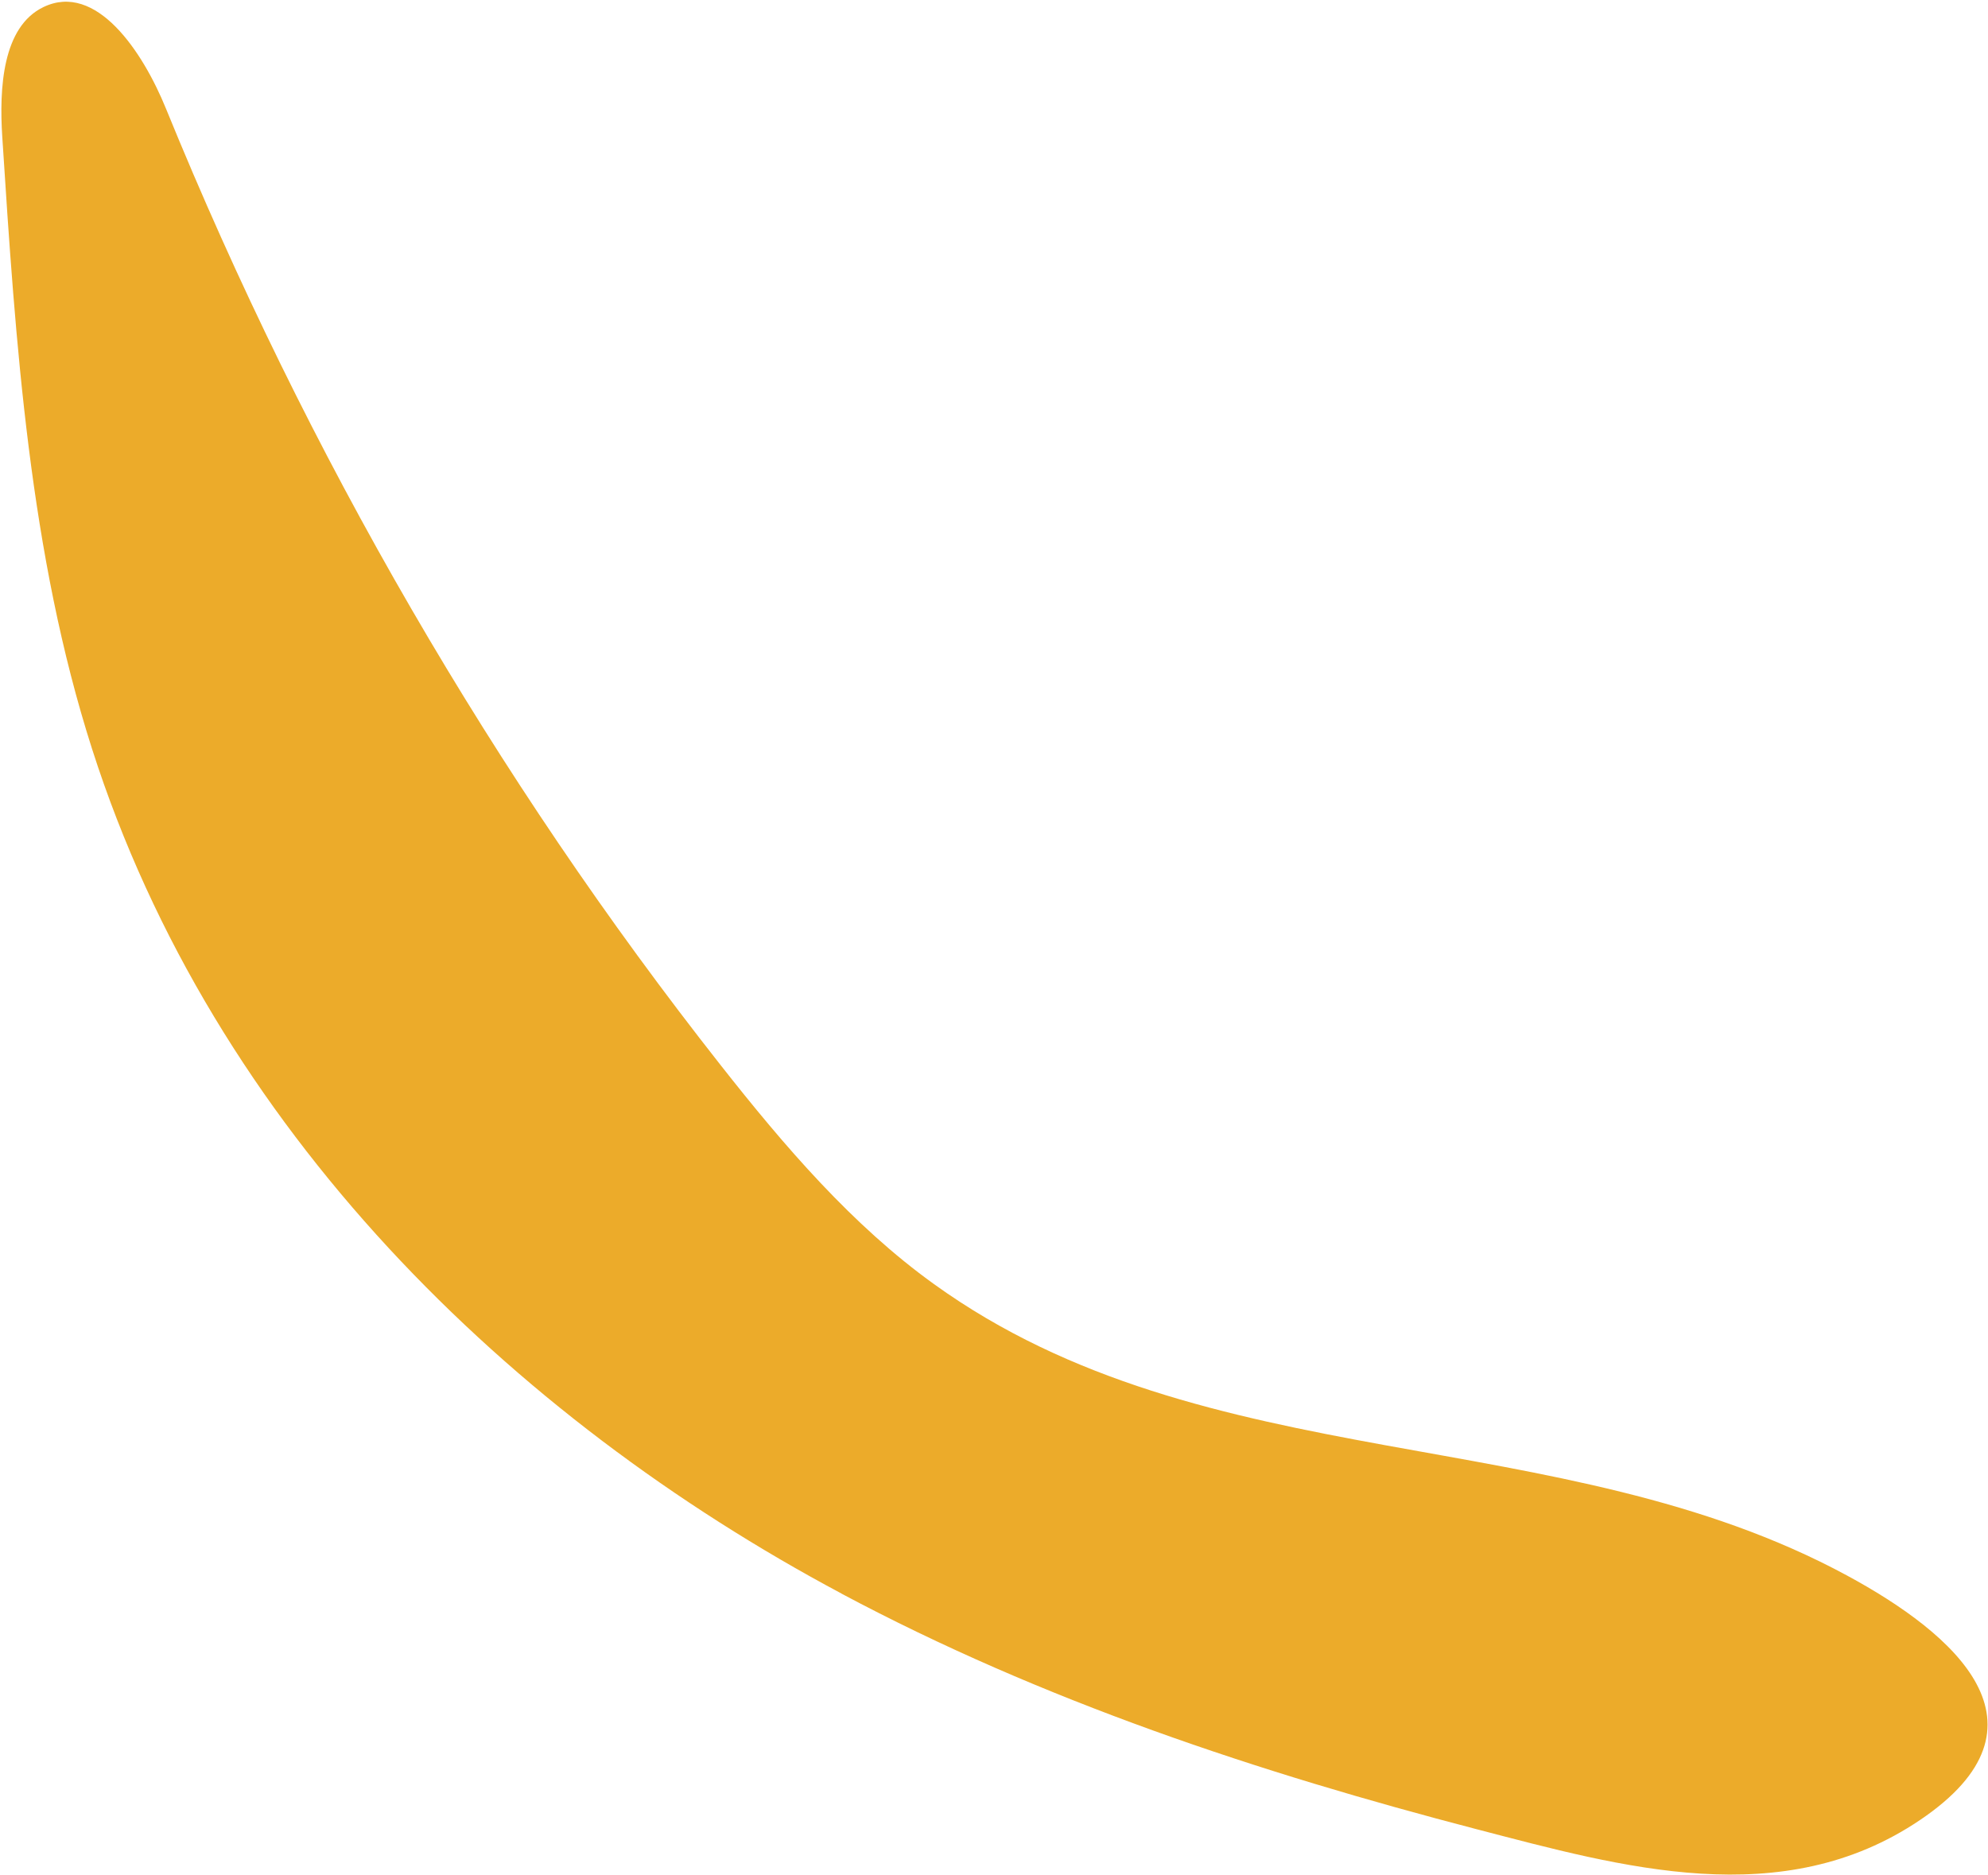 <svg width="564" height="532" viewBox="0 0 564 532" fill="none" xmlns="http://www.w3.org/2000/svg">
<path d="M238.703 452.099C144.908 402.081 60.678 320.427 26.133 212.529C8.366 157.052 4.435 97.573 0.647 38.866C-0.251 25.015 0.681 7.6 12.334 2C27.286 -5.18 40.509 14.612 47.111 30.879C87.156 129.078 140.323 220.769 204.406 302.141C222.527 325.185 241.817 347.674 265.017 364.351C342.417 420.064 442.425 402.883 523.936 446.96C554.6 463.526 584.552 489.47 544.742 516.346C505.644 542.79 460.007 529.654 419.001 518.995C357.166 502.884 295.897 482.631 238.662 452.098L238.703 452.099Z" fill="#ECAB2A"/>
</svg>
